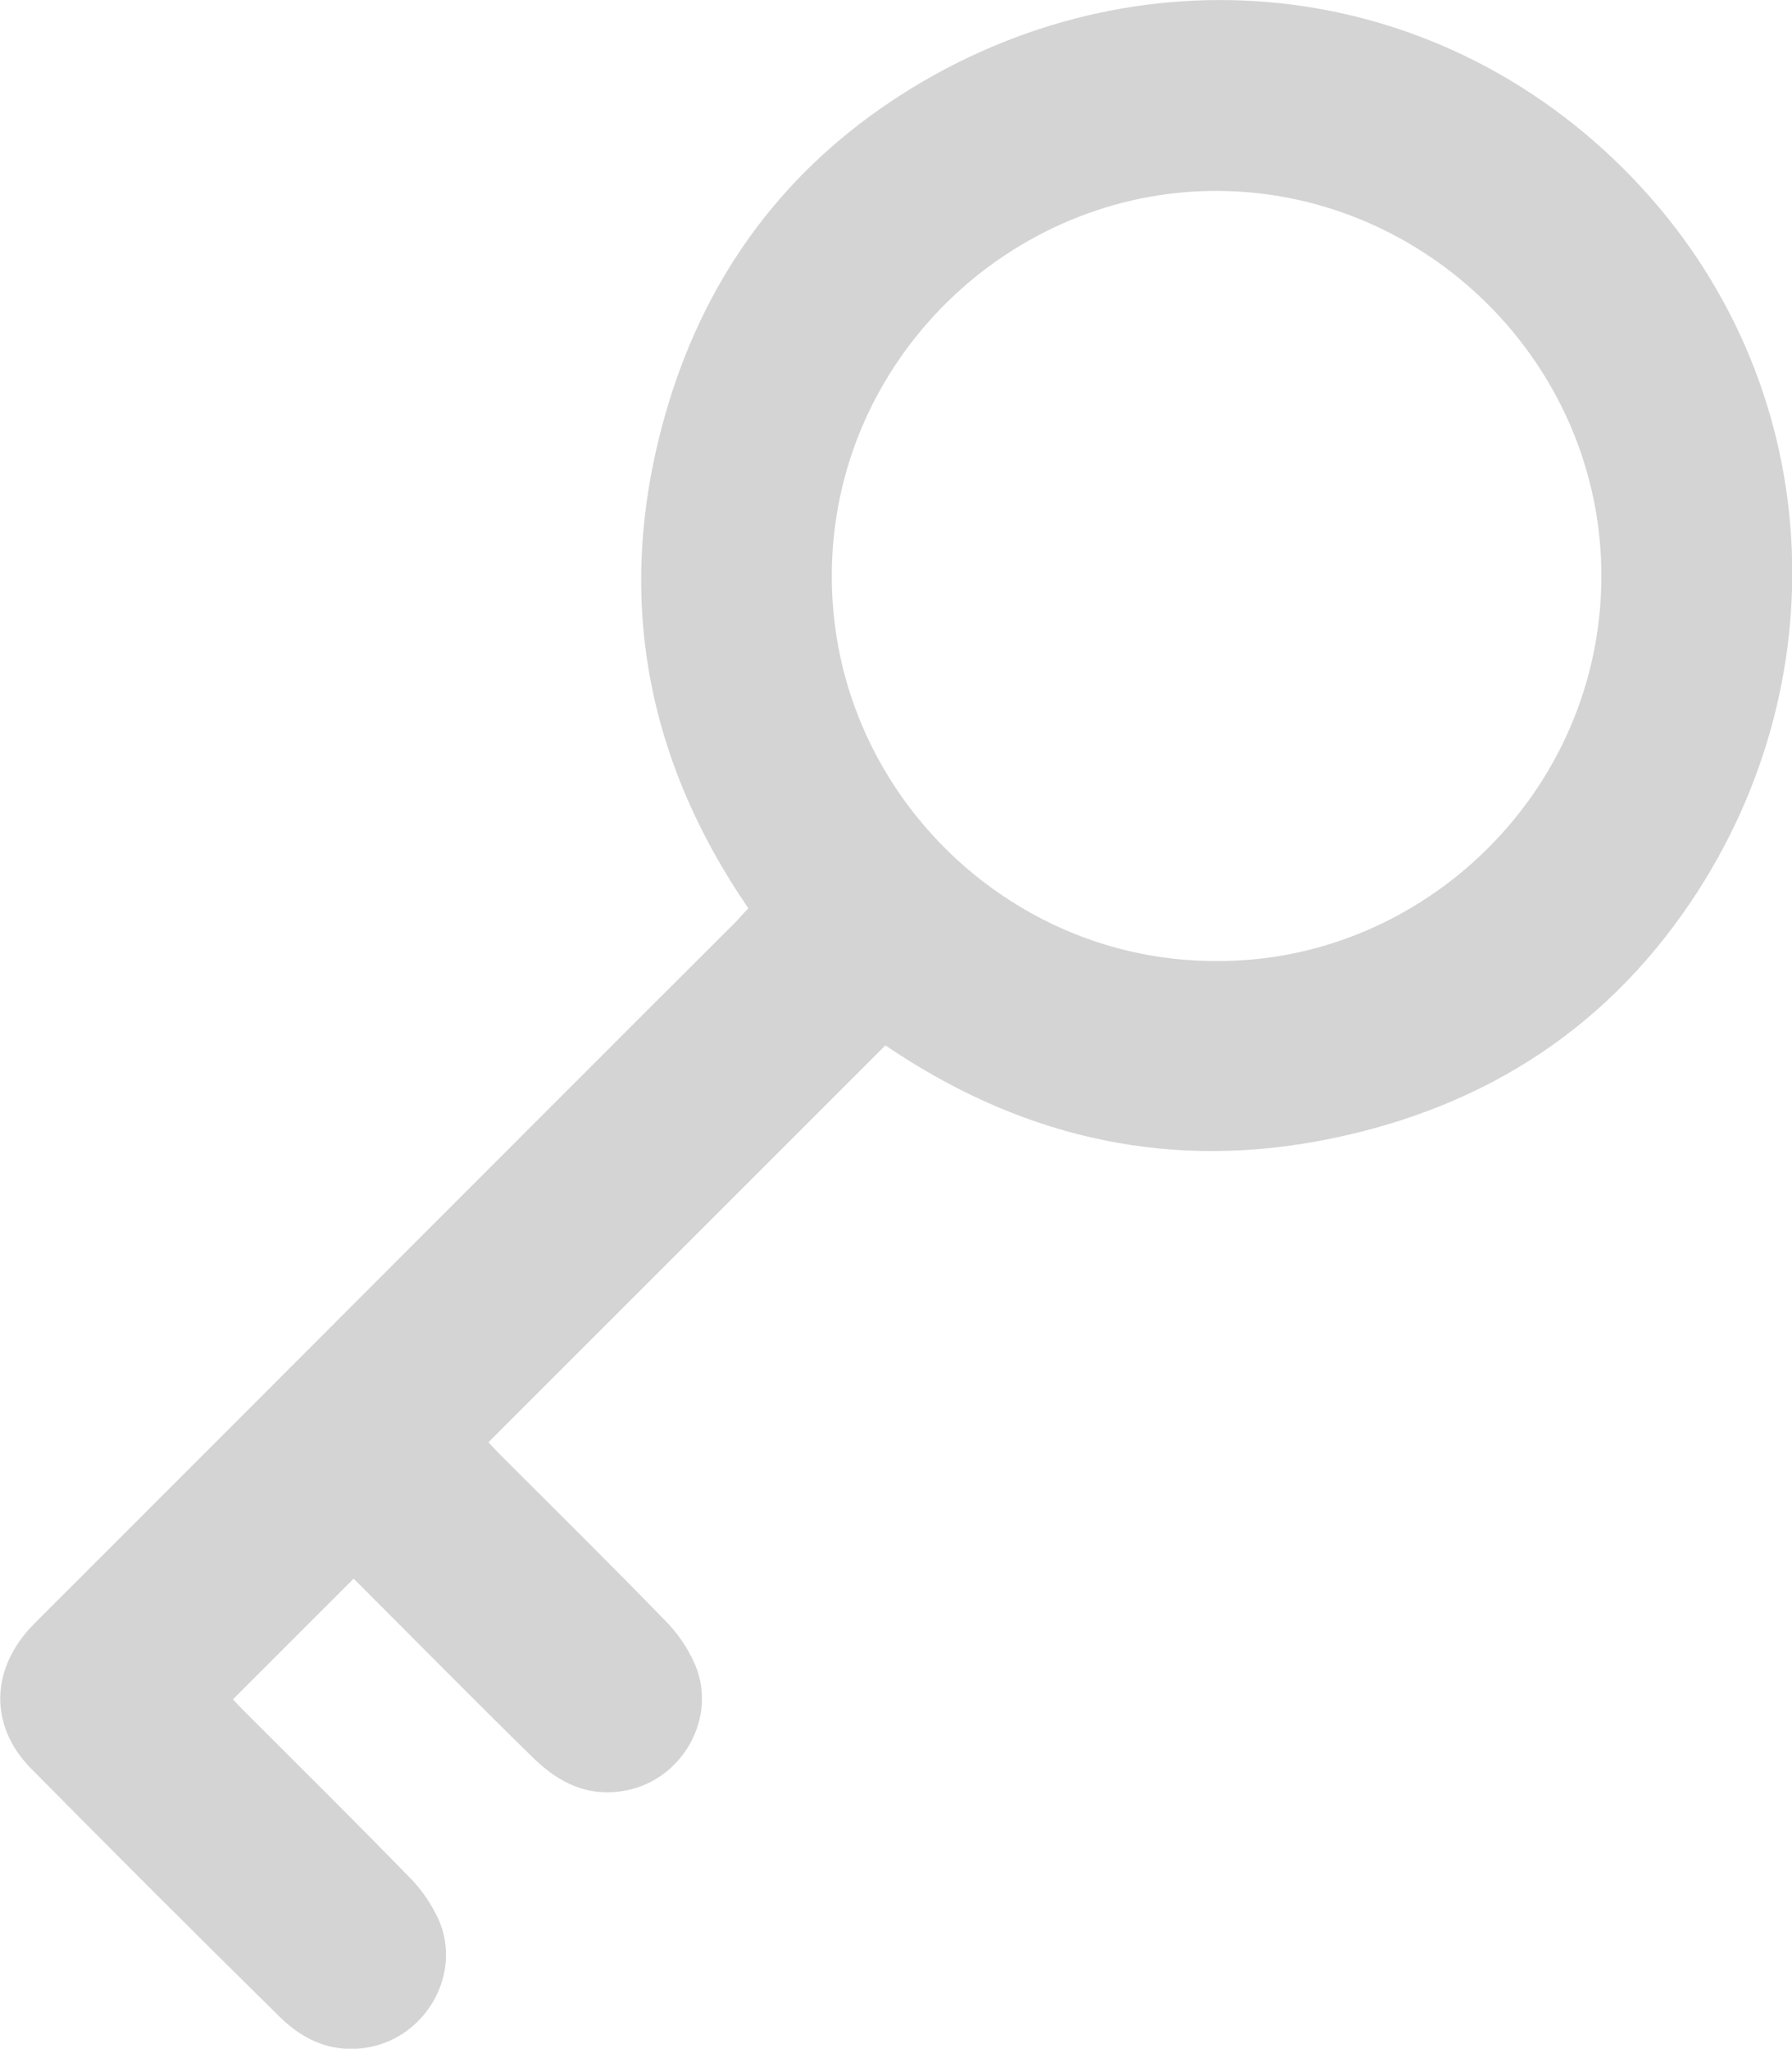 <?xml version="1.0" encoding="utf-8"?>
<!-- Generator: Adobe Illustrator 27.0.0, SVG Export Plug-In . SVG Version: 6.00 Build 0)  -->
<svg version="1.1" id="Layer_1" xmlns="http://www.w3.org/2000/svg" xmlns:xlink="http://www.w3.org/1999/xlink" x="0px" y="0px"
	 viewBox="0 0 558.4 638.5" style="enable-background:new 0 0 558.4 638.5;" xml:space="preserve">
<style type="text/css">
	.st0{fill:#D4D4D4;}
</style>
<g id="VhAOPX.tif">
	<g>
		<path class="st0" d="M233.2,283.1c-32.5-47.4-41.6-98.8-25.9-153.9c11.6-40.8,34.8-73.8,70.2-97.5
			c71.9-48.1,165.4-41.6,228.1,20.6c63.2,62.7,69.1,157.9,21.2,228.9c-27.9,41.4-67.5,65.5-116.4,74.5c-49.2,9-93.9-2.3-134.5-29.9
			c-41.2,41.2-82.3,82.3-123.7,123.7c1,1,2.2,2.4,3.4,3.6c17.4,17.4,34.9,34.7,52.1,52.4c3.6,3.7,6.7,8.3,8.8,13.1
			c7.2,16.5-3.7,36-21.4,39.4c-11.6,2.3-20.9-2.3-28.8-10c-18.3-17.9-36.3-36.2-54.4-54.3c-0.7-0.7-1.4-1.4-1.7-1.7
			c-12.5,12.5-24.9,24.9-37.6,37.6c0.9,1,2.1,2.3,3.4,3.6c17.4,17.4,34.9,34.7,52.1,52.4c3.5,3.6,6.5,8.1,8.6,12.7
			c7.3,16.7-3.7,36.3-21.6,39.7c-11.1,2.1-20.2-1.9-27.7-9.2c-26.1-25.7-52-51.6-77.7-77.6c-13.3-13.5-12.7-31.5,1.1-45.3
			c38.7-38.7,77.4-77.4,116.1-116.2c34.1-34.1,68.2-68.3,102.4-102.4C230.5,286,231.7,284.6,233.2,283.1z M378.7,299.5
			c64.3,0.6,120.1-52.4,120.3-119.7c0.2-66-54.2-119.9-119.3-120.3c-64.9-0.4-120.5,52.9-120.5,120
			C259.1,246,313.9,299.6,378.7,299.5z"/>
	</g>
</g>
<g>
</g>
<g>
</g>
<g>
</g>
<g>
</g>
<g>
</g>
<g>
</g>
</svg>
